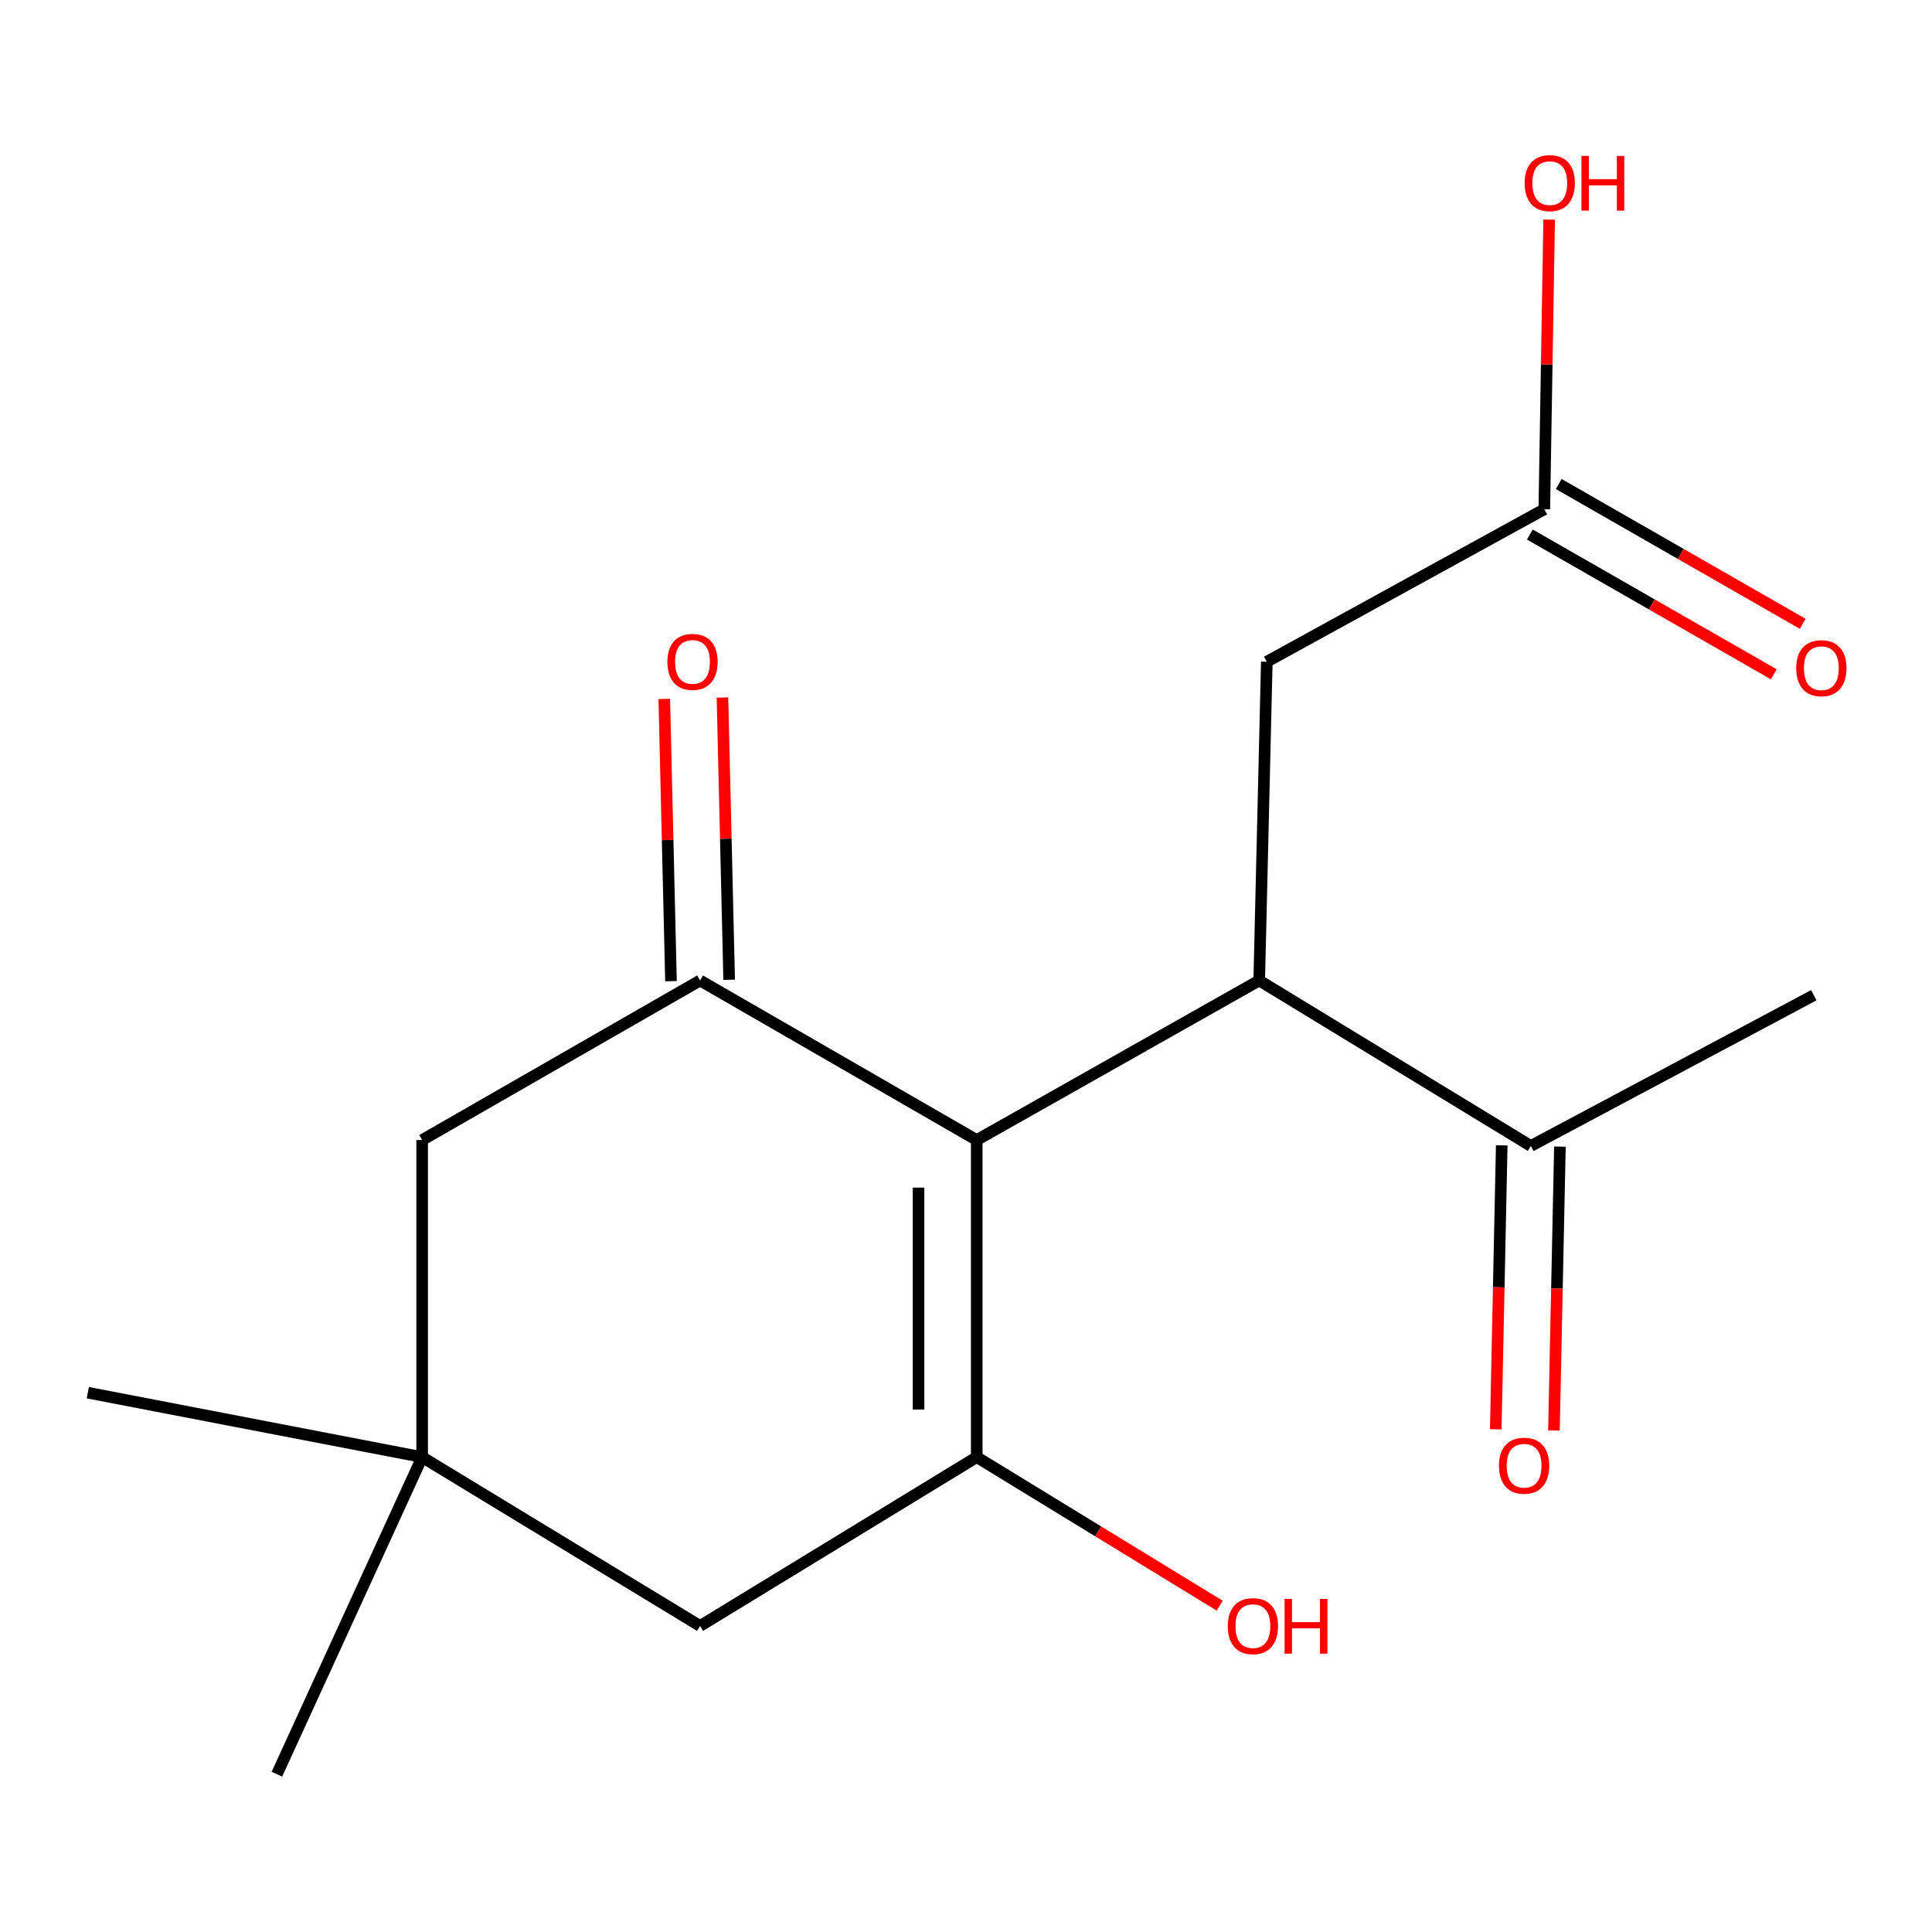 <?xml version='1.0' encoding='iso-8859-1'?>
<svg version='1.1' baseProfile='full'
              xmlns='http://www.w3.org/2000/svg'
                      xmlns:rdkit='http://www.rdkit.org/xml'
                      xmlns:xlink='http://www.w3.org/1999/xlink'
                  xml:space='preserve'
width='1000px' height='1000px' viewBox='0 0 1000 1000'>
<!-- END OF HEADER -->
<rect style='opacity:1.0;fill:#FFFFFF;stroke:none' width='1000' height='1000' x='0' y='0'> </rect>
<path class='bond-0' d='M 505.554,590.088 L 505.554,754.202' style='fill:none;fill-rule:evenodd;stroke:#000000;stroke-width:6px;stroke-linecap:butt;stroke-linejoin:miter;stroke-opacity:1' />
<path class='bond-0' d='M 475.435,614.705 L 475.435,729.585' style='fill:none;fill-rule:evenodd;stroke:#000000;stroke-width:6px;stroke-linecap:butt;stroke-linejoin:miter;stroke-opacity:1' />
<path class='bond-1' d='M 505.554,590.088 L 362.355,507.495' style='fill:none;fill-rule:evenodd;stroke:#000000;stroke-width:6px;stroke-linecap:butt;stroke-linejoin:miter;stroke-opacity:1' />
<path class='bond-2' d='M 505.554,590.088 L 651.764,507.495' style='fill:none;fill-rule:evenodd;stroke:#000000;stroke-width:6px;stroke-linecap:butt;stroke-linejoin:miter;stroke-opacity:1' />
<path class='bond-4' d='M 505.554,754.202 L 362.355,841.597' style='fill:none;fill-rule:evenodd;stroke:#000000;stroke-width:6px;stroke-linecap:butt;stroke-linejoin:miter;stroke-opacity:1' />
<path class='bond-12' d='M 505.554,754.202 L 568.433,792.645' style='fill:none;fill-rule:evenodd;stroke:#000000;stroke-width:6px;stroke-linecap:butt;stroke-linejoin:miter;stroke-opacity:1' />
<path class='bond-12' d='M 568.433,792.645 L 631.313,831.088' style='fill:none;fill-rule:evenodd;stroke:#FF0000;stroke-width:6px;stroke-linecap:butt;stroke-linejoin:miter;stroke-opacity:1' />
<path class='bond-5' d='M 362.355,507.495 L 218.504,590.088' style='fill:none;fill-rule:evenodd;stroke:#000000;stroke-width:6px;stroke-linecap:butt;stroke-linejoin:miter;stroke-opacity:1' />
<path class='bond-9' d='M 377.41,507.138 L 375.677,434.089' style='fill:none;fill-rule:evenodd;stroke:#000000;stroke-width:6px;stroke-linecap:butt;stroke-linejoin:miter;stroke-opacity:1' />
<path class='bond-9' d='M 375.677,434.089 L 373.943,361.039' style='fill:none;fill-rule:evenodd;stroke:#FF0000;stroke-width:6px;stroke-linecap:butt;stroke-linejoin:miter;stroke-opacity:1' />
<path class='bond-9' d='M 347.3,507.853 L 345.566,434.803' style='fill:none;fill-rule:evenodd;stroke:#000000;stroke-width:6px;stroke-linecap:butt;stroke-linejoin:miter;stroke-opacity:1' />
<path class='bond-9' d='M 345.566,434.803 L 343.833,361.754' style='fill:none;fill-rule:evenodd;stroke:#FF0000;stroke-width:6px;stroke-linecap:butt;stroke-linejoin:miter;stroke-opacity:1' />
<path class='bond-6' d='M 651.764,507.495 L 792.352,593.15' style='fill:none;fill-rule:evenodd;stroke:#000000;stroke-width:6px;stroke-linecap:butt;stroke-linejoin:miter;stroke-opacity:1' />
<path class='bond-7' d='M 651.764,507.495 L 655.696,342.511' style='fill:none;fill-rule:evenodd;stroke:#000000;stroke-width:6px;stroke-linecap:butt;stroke-linejoin:miter;stroke-opacity:1' />
<path class='bond-3' d='M 218.504,754.202 L 218.504,590.088' style='fill:none;fill-rule:evenodd;stroke:#000000;stroke-width:6px;stroke-linecap:butt;stroke-linejoin:miter;stroke-opacity:1' />
<path class='bond-14' d='M 218.504,754.202 L 143.324,918.317' style='fill:none;fill-rule:evenodd;stroke:#000000;stroke-width:6px;stroke-linecap:butt;stroke-linejoin:miter;stroke-opacity:1' />
<path class='bond-15' d='M 218.504,754.202 L 45.455,720.854' style='fill:none;fill-rule:evenodd;stroke:#000000;stroke-width:6px;stroke-linecap:butt;stroke-linejoin:miter;stroke-opacity:1' />
<path class='bond-17' d='M 218.504,754.202 L 362.355,841.597' style='fill:none;fill-rule:evenodd;stroke:#000000;stroke-width:6px;stroke-linecap:butt;stroke-linejoin:miter;stroke-opacity:1' />
<path class='bond-11' d='M 777.296,592.833 L 775.75,666.315' style='fill:none;fill-rule:evenodd;stroke:#000000;stroke-width:6px;stroke-linecap:butt;stroke-linejoin:miter;stroke-opacity:1' />
<path class='bond-11' d='M 775.75,666.315 L 774.204,739.796' style='fill:none;fill-rule:evenodd;stroke:#FF0000;stroke-width:6px;stroke-linecap:butt;stroke-linejoin:miter;stroke-opacity:1' />
<path class='bond-11' d='M 807.409,593.467 L 805.862,666.948' style='fill:none;fill-rule:evenodd;stroke:#000000;stroke-width:6px;stroke-linecap:butt;stroke-linejoin:miter;stroke-opacity:1' />
<path class='bond-11' d='M 805.862,666.948 L 804.316,740.43' style='fill:none;fill-rule:evenodd;stroke:#FF0000;stroke-width:6px;stroke-linecap:butt;stroke-linejoin:miter;stroke-opacity:1' />
<path class='bond-16' d='M 792.352,593.15 L 938.814,515.125' style='fill:none;fill-rule:evenodd;stroke:#000000;stroke-width:6px;stroke-linecap:butt;stroke-linejoin:miter;stroke-opacity:1' />
<path class='bond-8' d='M 655.696,342.511 L 799.33,263.599' style='fill:none;fill-rule:evenodd;stroke:#000000;stroke-width:6px;stroke-linecap:butt;stroke-linejoin:miter;stroke-opacity:1' />
<path class='bond-10' d='M 791.842,276.665 L 854.976,312.844' style='fill:none;fill-rule:evenodd;stroke:#000000;stroke-width:6px;stroke-linecap:butt;stroke-linejoin:miter;stroke-opacity:1' />
<path class='bond-10' d='M 854.976,312.844 L 918.11,349.022' style='fill:none;fill-rule:evenodd;stroke:#FF0000;stroke-width:6px;stroke-linecap:butt;stroke-linejoin:miter;stroke-opacity:1' />
<path class='bond-10' d='M 806.817,250.533 L 869.951,286.712' style='fill:none;fill-rule:evenodd;stroke:#000000;stroke-width:6px;stroke-linecap:butt;stroke-linejoin:miter;stroke-opacity:1' />
<path class='bond-10' d='M 869.951,286.712 L 933.085,322.89' style='fill:none;fill-rule:evenodd;stroke:#FF0000;stroke-width:6px;stroke-linecap:butt;stroke-linejoin:miter;stroke-opacity:1' />
<path class='bond-13' d='M 799.33,263.599 L 800.585,188.641' style='fill:none;fill-rule:evenodd;stroke:#000000;stroke-width:6px;stroke-linecap:butt;stroke-linejoin:miter;stroke-opacity:1' />
<path class='bond-13' d='M 800.585,188.641 L 801.84,113.682' style='fill:none;fill-rule:evenodd;stroke:#FF0000;stroke-width:6px;stroke-linecap:butt;stroke-linejoin:miter;stroke-opacity:1' />
<path  class='atom-10' d='M 345.44 342.591
Q 345.44 335.791, 348.8 331.991
Q 352.16 328.191, 358.44 328.191
Q 364.72 328.191, 368.08 331.991
Q 371.44 335.791, 371.44 342.591
Q 371.44 349.471, 368.04 353.391
Q 364.64 357.271, 358.44 357.271
Q 352.2 357.271, 348.8 353.391
Q 345.44 349.511, 345.44 342.591
M 358.44 354.071
Q 362.76 354.071, 365.08 351.191
Q 367.44 348.271, 367.44 342.591
Q 367.44 337.031, 365.08 334.231
Q 362.76 331.391, 358.44 331.391
Q 354.12 331.391, 351.76 334.191
Q 349.44 336.991, 349.44 342.591
Q 349.44 348.311, 351.76 351.191
Q 354.12 354.071, 358.44 354.071
' fill='#FF0000'/>
<path  class='atom-11' d='M 929.729 345.854
Q 929.729 339.054, 933.089 335.254
Q 936.449 331.454, 942.729 331.454
Q 949.009 331.454, 952.369 335.254
Q 955.729 339.054, 955.729 345.854
Q 955.729 352.734, 952.329 356.654
Q 948.929 360.534, 942.729 360.534
Q 936.489 360.534, 933.089 356.654
Q 929.729 352.774, 929.729 345.854
M 942.729 357.334
Q 947.049 357.334, 949.369 354.454
Q 951.729 351.534, 951.729 345.854
Q 951.729 340.294, 949.369 337.494
Q 947.049 334.654, 942.729 334.654
Q 938.409 334.654, 936.049 337.454
Q 933.729 340.254, 933.729 345.854
Q 933.729 351.574, 936.049 354.454
Q 938.409 357.334, 942.729 357.334
' fill='#FF0000'/>
<path  class='atom-12' d='M 775.872 758.65
Q 775.872 751.85, 779.232 748.05
Q 782.592 744.25, 788.872 744.25
Q 795.152 744.25, 798.512 748.05
Q 801.872 751.85, 801.872 758.65
Q 801.872 765.53, 798.472 769.45
Q 795.072 773.33, 788.872 773.33
Q 782.632 773.33, 779.232 769.45
Q 775.872 765.57, 775.872 758.65
M 788.872 770.13
Q 793.192 770.13, 795.512 767.25
Q 797.872 764.33, 797.872 758.65
Q 797.872 753.09, 795.512 750.29
Q 793.192 747.45, 788.872 747.45
Q 784.552 747.45, 782.192 750.25
Q 779.872 753.05, 779.872 758.65
Q 779.872 764.37, 782.192 767.25
Q 784.552 770.13, 788.872 770.13
' fill='#FF0000'/>
<path  class='atom-13' d='M 635.501 841.677
Q 635.501 834.877, 638.861 831.077
Q 642.221 827.277, 648.501 827.277
Q 654.781 827.277, 658.141 831.077
Q 661.501 834.877, 661.501 841.677
Q 661.501 848.557, 658.101 852.477
Q 654.701 856.357, 648.501 856.357
Q 642.261 856.357, 638.861 852.477
Q 635.501 848.597, 635.501 841.677
M 648.501 853.157
Q 652.821 853.157, 655.141 850.277
Q 657.501 847.357, 657.501 841.677
Q 657.501 836.117, 655.141 833.317
Q 652.821 830.477, 648.501 830.477
Q 644.181 830.477, 641.821 833.277
Q 639.501 836.077, 639.501 841.677
Q 639.501 847.397, 641.821 850.277
Q 644.181 853.157, 648.501 853.157
' fill='#FF0000'/>
<path  class='atom-13' d='M 664.901 827.597
L 668.741 827.597
L 668.741 839.637
L 683.221 839.637
L 683.221 827.597
L 687.061 827.597
L 687.061 855.917
L 683.221 855.917
L 683.221 842.837
L 668.741 842.837
L 668.741 855.917
L 664.901 855.917
L 664.901 827.597
' fill='#FF0000'/>
<path  class='atom-14' d='M 789.158 94.779
Q 789.158 87.979, 792.518 84.179
Q 795.878 80.379, 802.158 80.379
Q 808.438 80.379, 811.798 84.179
Q 815.158 87.979, 815.158 94.779
Q 815.158 101.659, 811.758 105.579
Q 808.358 109.459, 802.158 109.459
Q 795.918 109.459, 792.518 105.579
Q 789.158 101.699, 789.158 94.779
M 802.158 106.259
Q 806.478 106.259, 808.798 103.379
Q 811.158 100.459, 811.158 94.779
Q 811.158 89.219, 808.798 86.419
Q 806.478 83.579, 802.158 83.579
Q 797.838 83.579, 795.478 86.379
Q 793.158 89.179, 793.158 94.779
Q 793.158 100.499, 795.478 103.379
Q 797.838 106.259, 802.158 106.259
' fill='#FF0000'/>
<path  class='atom-14' d='M 818.558 80.699
L 822.398 80.699
L 822.398 92.739
L 836.878 92.739
L 836.878 80.699
L 840.718 80.699
L 840.718 109.019
L 836.878 109.019
L 836.878 95.939
L 822.398 95.939
L 822.398 109.019
L 818.558 109.019
L 818.558 80.699
' fill='#FF0000'/>
</svg>
